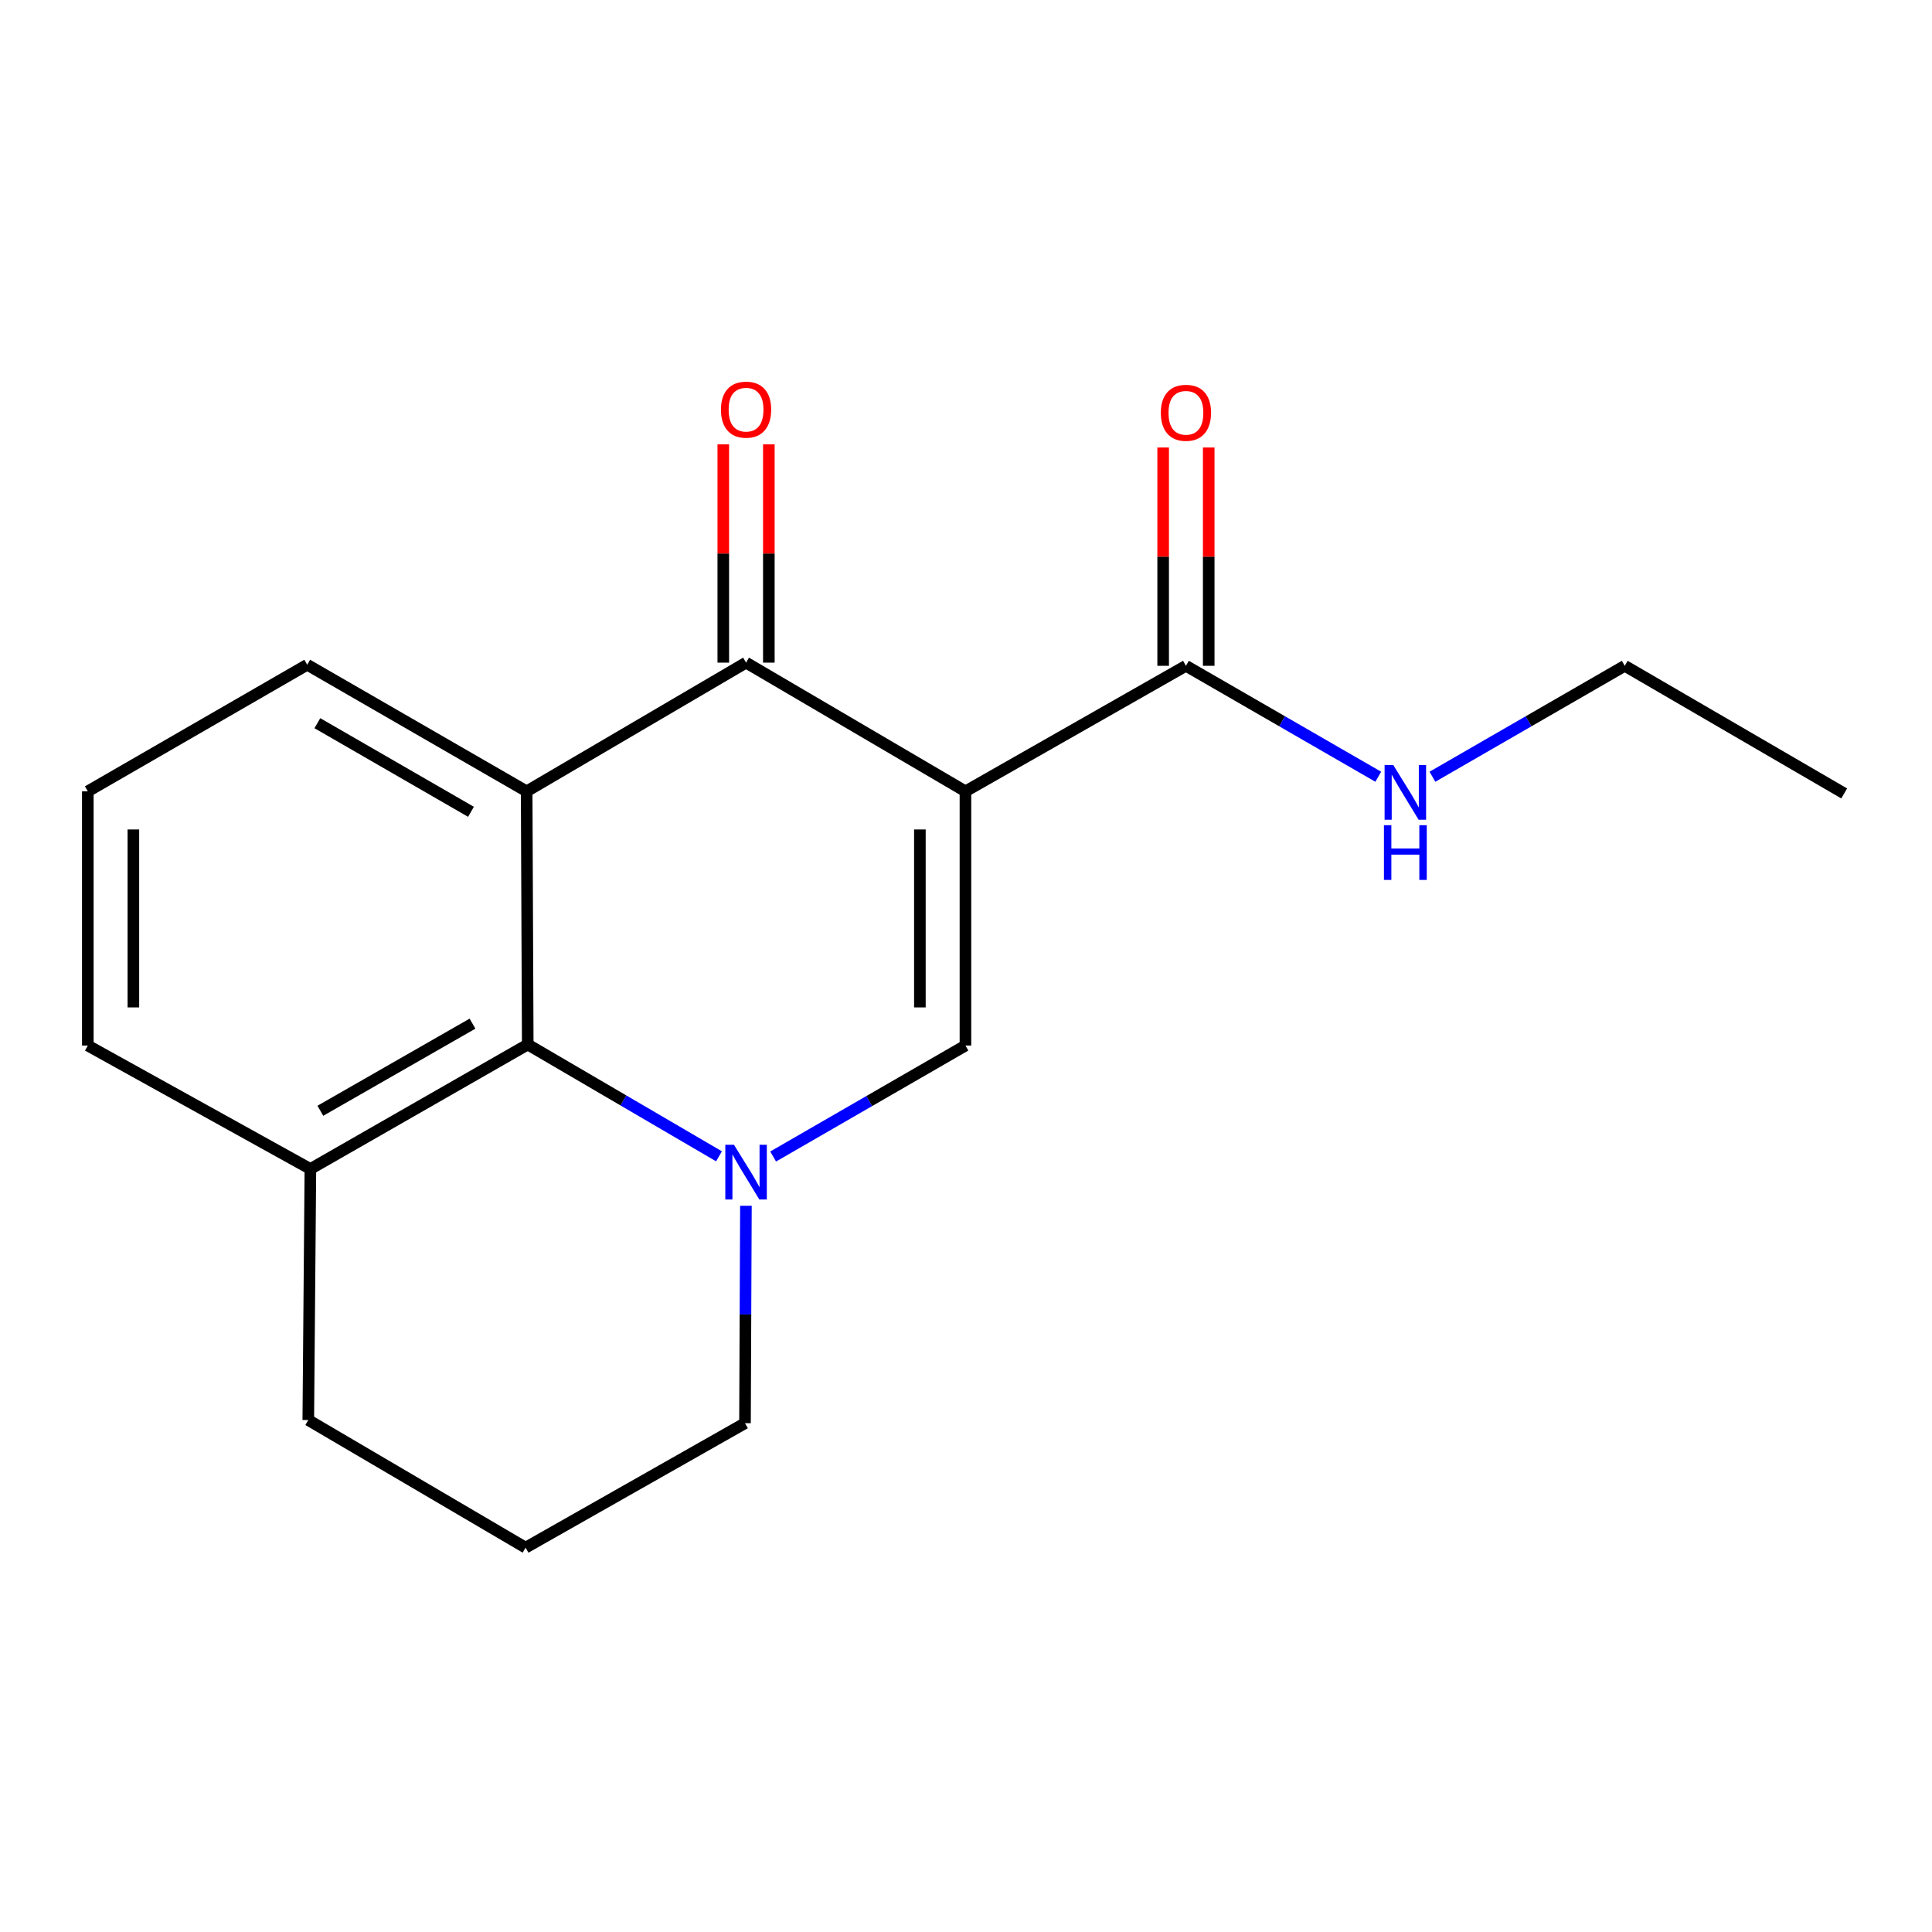 <?xml version='1.0' encoding='iso-8859-1'?>
<svg version='1.1' baseProfile='full'
              xmlns='http://www.w3.org/2000/svg'
                      xmlns:rdkit='http://www.rdkit.org/xml'
                      xmlns:xlink='http://www.w3.org/1999/xlink'
                  xml:space='preserve'
width='1000px' height='1000px' viewBox='0 0 1000 1000'>
<!-- END OF HEADER -->
<rect style='opacity:1.0;fill:#FFFFFF;stroke:none' width='1000' height='1000' x='0' y='0'> </rect>
<path class='bond-1' d='M 499.712,409.595 L 386.161,342.981' style='fill:none;fill-rule:evenodd;stroke:#000000;stroke-width:6px;stroke-linecap:butt;stroke-linejoin:miter;stroke-opacity:1' />
<path class='bond-2' d='M 499.712,409.595 L 499.712,541.172' style='fill:none;fill-rule:evenodd;stroke:#000000;stroke-width:6px;stroke-linecap:butt;stroke-linejoin:miter;stroke-opacity:1' />
<path class='bond-2' d='M 476.132,429.331 L 476.132,521.435' style='fill:none;fill-rule:evenodd;stroke:#000000;stroke-width:6px;stroke-linecap:butt;stroke-linejoin:miter;stroke-opacity:1' />
<path class='bond-5' d='M 499.712,409.595 L 613.839,344.619' style='fill:none;fill-rule:evenodd;stroke:#000000;stroke-width:6px;stroke-linecap:butt;stroke-linejoin:miter;stroke-opacity:1' />
<path class='bond-0' d='M 400.178,598.609 L 449.945,569.891' style='fill:none;fill-rule:evenodd;stroke:#0000FF;stroke-width:6px;stroke-linecap:butt;stroke-linejoin:miter;stroke-opacity:1' />
<path class='bond-0' d='M 449.945,569.891 L 499.712,541.172' style='fill:none;fill-rule:evenodd;stroke:#000000;stroke-width:6px;stroke-linecap:butt;stroke-linejoin:miter;stroke-opacity:1' />
<path class='bond-4' d='M 372.148,598.506 L 322.654,569.57' style='fill:none;fill-rule:evenodd;stroke:#0000FF;stroke-width:6px;stroke-linecap:butt;stroke-linejoin:miter;stroke-opacity:1' />
<path class='bond-4' d='M 322.654,569.57 L 273.16,540.635' style='fill:none;fill-rule:evenodd;stroke:#000000;stroke-width:6px;stroke-linecap:butt;stroke-linejoin:miter;stroke-opacity:1' />
<path class='bond-10' d='M 386.087,624.107 L 385.849,680.372' style='fill:none;fill-rule:evenodd;stroke:#0000FF;stroke-width:6px;stroke-linecap:butt;stroke-linejoin:miter;stroke-opacity:1' />
<path class='bond-10' d='M 385.849,680.372 L 385.61,736.638' style='fill:none;fill-rule:evenodd;stroke:#000000;stroke-width:6px;stroke-linecap:butt;stroke-linejoin:miter;stroke-opacity:1' />
<path class='bond-3' d='M 386.161,342.981 L 272.596,409.595' style='fill:none;fill-rule:evenodd;stroke:#000000;stroke-width:6px;stroke-linecap:butt;stroke-linejoin:miter;stroke-opacity:1' />
<path class='bond-6' d='M 397.951,342.981 L 397.951,286.486' style='fill:none;fill-rule:evenodd;stroke:#000000;stroke-width:6px;stroke-linecap:butt;stroke-linejoin:miter;stroke-opacity:1' />
<path class='bond-6' d='M 397.951,286.486 L 397.951,229.99' style='fill:none;fill-rule:evenodd;stroke:#FF0000;stroke-width:6px;stroke-linecap:butt;stroke-linejoin:miter;stroke-opacity:1' />
<path class='bond-6' d='M 374.371,342.981 L 374.371,286.486' style='fill:none;fill-rule:evenodd;stroke:#000000;stroke-width:6px;stroke-linecap:butt;stroke-linejoin:miter;stroke-opacity:1' />
<path class='bond-6' d='M 374.371,286.486 L 374.371,229.99' style='fill:none;fill-rule:evenodd;stroke:#FF0000;stroke-width:6px;stroke-linecap:butt;stroke-linejoin:miter;stroke-opacity:1' />
<path class='bond-11' d='M 272.596,409.595 L 159.019,344.068' style='fill:none;fill-rule:evenodd;stroke:#000000;stroke-width:6px;stroke-linecap:butt;stroke-linejoin:miter;stroke-opacity:1' />
<path class='bond-11' d='M 243.776,420.191 L 164.272,374.322' style='fill:none;fill-rule:evenodd;stroke:#000000;stroke-width:6px;stroke-linecap:butt;stroke-linejoin:miter;stroke-opacity:1' />
<path class='bond-18' d='M 272.596,409.595 L 273.16,540.635' style='fill:none;fill-rule:evenodd;stroke:#000000;stroke-width:6px;stroke-linecap:butt;stroke-linejoin:miter;stroke-opacity:1' />
<path class='bond-7' d='M 273.16,540.635 L 160.656,605.061' style='fill:none;fill-rule:evenodd;stroke:#000000;stroke-width:6px;stroke-linecap:butt;stroke-linejoin:miter;stroke-opacity:1' />
<path class='bond-7' d='M 244.566,529.836 L 165.814,574.934' style='fill:none;fill-rule:evenodd;stroke:#000000;stroke-width:6px;stroke-linecap:butt;stroke-linejoin:miter;stroke-opacity:1' />
<path class='bond-8' d='M 625.629,344.619 L 625.629,288.117' style='fill:none;fill-rule:evenodd;stroke:#000000;stroke-width:6px;stroke-linecap:butt;stroke-linejoin:miter;stroke-opacity:1' />
<path class='bond-8' d='M 625.629,288.117 L 625.629,231.615' style='fill:none;fill-rule:evenodd;stroke:#FF0000;stroke-width:6px;stroke-linecap:butt;stroke-linejoin:miter;stroke-opacity:1' />
<path class='bond-8' d='M 602.049,344.619 L 602.049,288.117' style='fill:none;fill-rule:evenodd;stroke:#000000;stroke-width:6px;stroke-linecap:butt;stroke-linejoin:miter;stroke-opacity:1' />
<path class='bond-8' d='M 602.049,288.117 L 602.049,231.615' style='fill:none;fill-rule:evenodd;stroke:#FF0000;stroke-width:6px;stroke-linecap:butt;stroke-linejoin:miter;stroke-opacity:1' />
<path class='bond-9' d='M 613.839,344.619 L 663.613,373.332' style='fill:none;fill-rule:evenodd;stroke:#000000;stroke-width:6px;stroke-linecap:butt;stroke-linejoin:miter;stroke-opacity:1' />
<path class='bond-9' d='M 663.613,373.332 L 713.386,402.045' style='fill:none;fill-rule:evenodd;stroke:#0000FF;stroke-width:6px;stroke-linecap:butt;stroke-linejoin:miter;stroke-opacity:1' />
<path class='bond-14' d='M 160.656,605.061 L 159.569,735.013' style='fill:none;fill-rule:evenodd;stroke:#000000;stroke-width:6px;stroke-linecap:butt;stroke-linejoin:miter;stroke-opacity:1' />
<path class='bond-15' d='M 160.656,605.061 L 45.455,541.172' style='fill:none;fill-rule:evenodd;stroke:#000000;stroke-width:6px;stroke-linecap:butt;stroke-linejoin:miter;stroke-opacity:1' />
<path class='bond-16' d='M 741.421,402.045 L 791.195,373.332' style='fill:none;fill-rule:evenodd;stroke:#0000FF;stroke-width:6px;stroke-linecap:butt;stroke-linejoin:miter;stroke-opacity:1' />
<path class='bond-16' d='M 791.195,373.332 L 840.968,344.619' style='fill:none;fill-rule:evenodd;stroke:#000000;stroke-width:6px;stroke-linecap:butt;stroke-linejoin:miter;stroke-opacity:1' />
<path class='bond-12' d='M 385.61,736.638 L 272.046,801.064' style='fill:none;fill-rule:evenodd;stroke:#000000;stroke-width:6px;stroke-linecap:butt;stroke-linejoin:miter;stroke-opacity:1' />
<path class='bond-13' d='M 159.019,344.068 L 45.455,409.595' style='fill:none;fill-rule:evenodd;stroke:#000000;stroke-width:6px;stroke-linecap:butt;stroke-linejoin:miter;stroke-opacity:1' />
<path class='bond-20' d='M 272.046,801.064 L 159.569,735.013' style='fill:none;fill-rule:evenodd;stroke:#000000;stroke-width:6px;stroke-linecap:butt;stroke-linejoin:miter;stroke-opacity:1' />
<path class='bond-19' d='M 45.455,409.595 L 45.455,541.172' style='fill:none;fill-rule:evenodd;stroke:#000000;stroke-width:6px;stroke-linecap:butt;stroke-linejoin:miter;stroke-opacity:1' />
<path class='bond-19' d='M 69.035,429.331 L 69.035,521.435' style='fill:none;fill-rule:evenodd;stroke:#000000;stroke-width:6px;stroke-linecap:butt;stroke-linejoin:miter;stroke-opacity:1' />
<path class='bond-17' d='M 840.968,344.619 L 954.545,410.682' style='fill:none;fill-rule:evenodd;stroke:#000000;stroke-width:6px;stroke-linecap:butt;stroke-linejoin:miter;stroke-opacity:1' />
<path  class='atom-1' d='M 379.901 592.538
L 389.181 607.538
Q 390.101 609.018, 391.581 611.698
Q 393.061 614.378, 393.141 614.538
L 393.141 592.538
L 396.901 592.538
L 396.901 620.858
L 393.021 620.858
L 383.061 604.458
Q 381.901 602.538, 380.661 600.338
Q 379.461 598.138, 379.101 597.458
L 379.101 620.858
L 375.421 620.858
L 375.421 592.538
L 379.901 592.538
' fill='#0000FF'/>
<path  class='atom-7' d='M 373.161 212.035
Q 373.161 205.235, 376.521 201.435
Q 379.881 197.635, 386.161 197.635
Q 392.441 197.635, 395.801 201.435
Q 399.161 205.235, 399.161 212.035
Q 399.161 218.915, 395.761 222.835
Q 392.361 226.715, 386.161 226.715
Q 379.921 226.715, 376.521 222.835
Q 373.161 218.955, 373.161 212.035
M 386.161 223.515
Q 390.481 223.515, 392.801 220.635
Q 395.161 217.715, 395.161 212.035
Q 395.161 206.475, 392.801 203.675
Q 390.481 200.835, 386.161 200.835
Q 381.841 200.835, 379.481 203.635
Q 377.161 206.435, 377.161 212.035
Q 377.161 217.755, 379.481 220.635
Q 381.841 223.515, 386.161 223.515
' fill='#FF0000'/>
<path  class='atom-9' d='M 600.839 213.659
Q 600.839 206.859, 604.199 203.059
Q 607.559 199.259, 613.839 199.259
Q 620.119 199.259, 623.479 203.059
Q 626.839 206.859, 626.839 213.659
Q 626.839 220.539, 623.439 224.459
Q 620.039 228.339, 613.839 228.339
Q 607.599 228.339, 604.199 224.459
Q 600.839 220.579, 600.839 213.659
M 613.839 225.139
Q 618.159 225.139, 620.479 222.259
Q 622.839 219.339, 622.839 213.659
Q 622.839 208.099, 620.479 205.299
Q 618.159 202.459, 613.839 202.459
Q 609.519 202.459, 607.159 205.259
Q 604.839 208.059, 604.839 213.659
Q 604.839 219.379, 607.159 222.259
Q 609.519 225.139, 613.839 225.139
' fill='#FF0000'/>
<path  class='atom-10' d='M 721.144 395.972
L 730.424 410.972
Q 731.344 412.452, 732.824 415.132
Q 734.304 417.812, 734.384 417.972
L 734.384 395.972
L 738.144 395.972
L 738.144 424.292
L 734.264 424.292
L 724.304 407.892
Q 723.144 405.972, 721.904 403.772
Q 720.704 401.572, 720.344 400.892
L 720.344 424.292
L 716.664 424.292
L 716.664 395.972
L 721.144 395.972
' fill='#0000FF'/>
<path  class='atom-10' d='M 716.324 427.124
L 720.164 427.124
L 720.164 439.164
L 734.644 439.164
L 734.644 427.124
L 738.484 427.124
L 738.484 455.444
L 734.644 455.444
L 734.644 442.364
L 720.164 442.364
L 720.164 455.444
L 716.324 455.444
L 716.324 427.124
' fill='#0000FF'/>
</svg>
